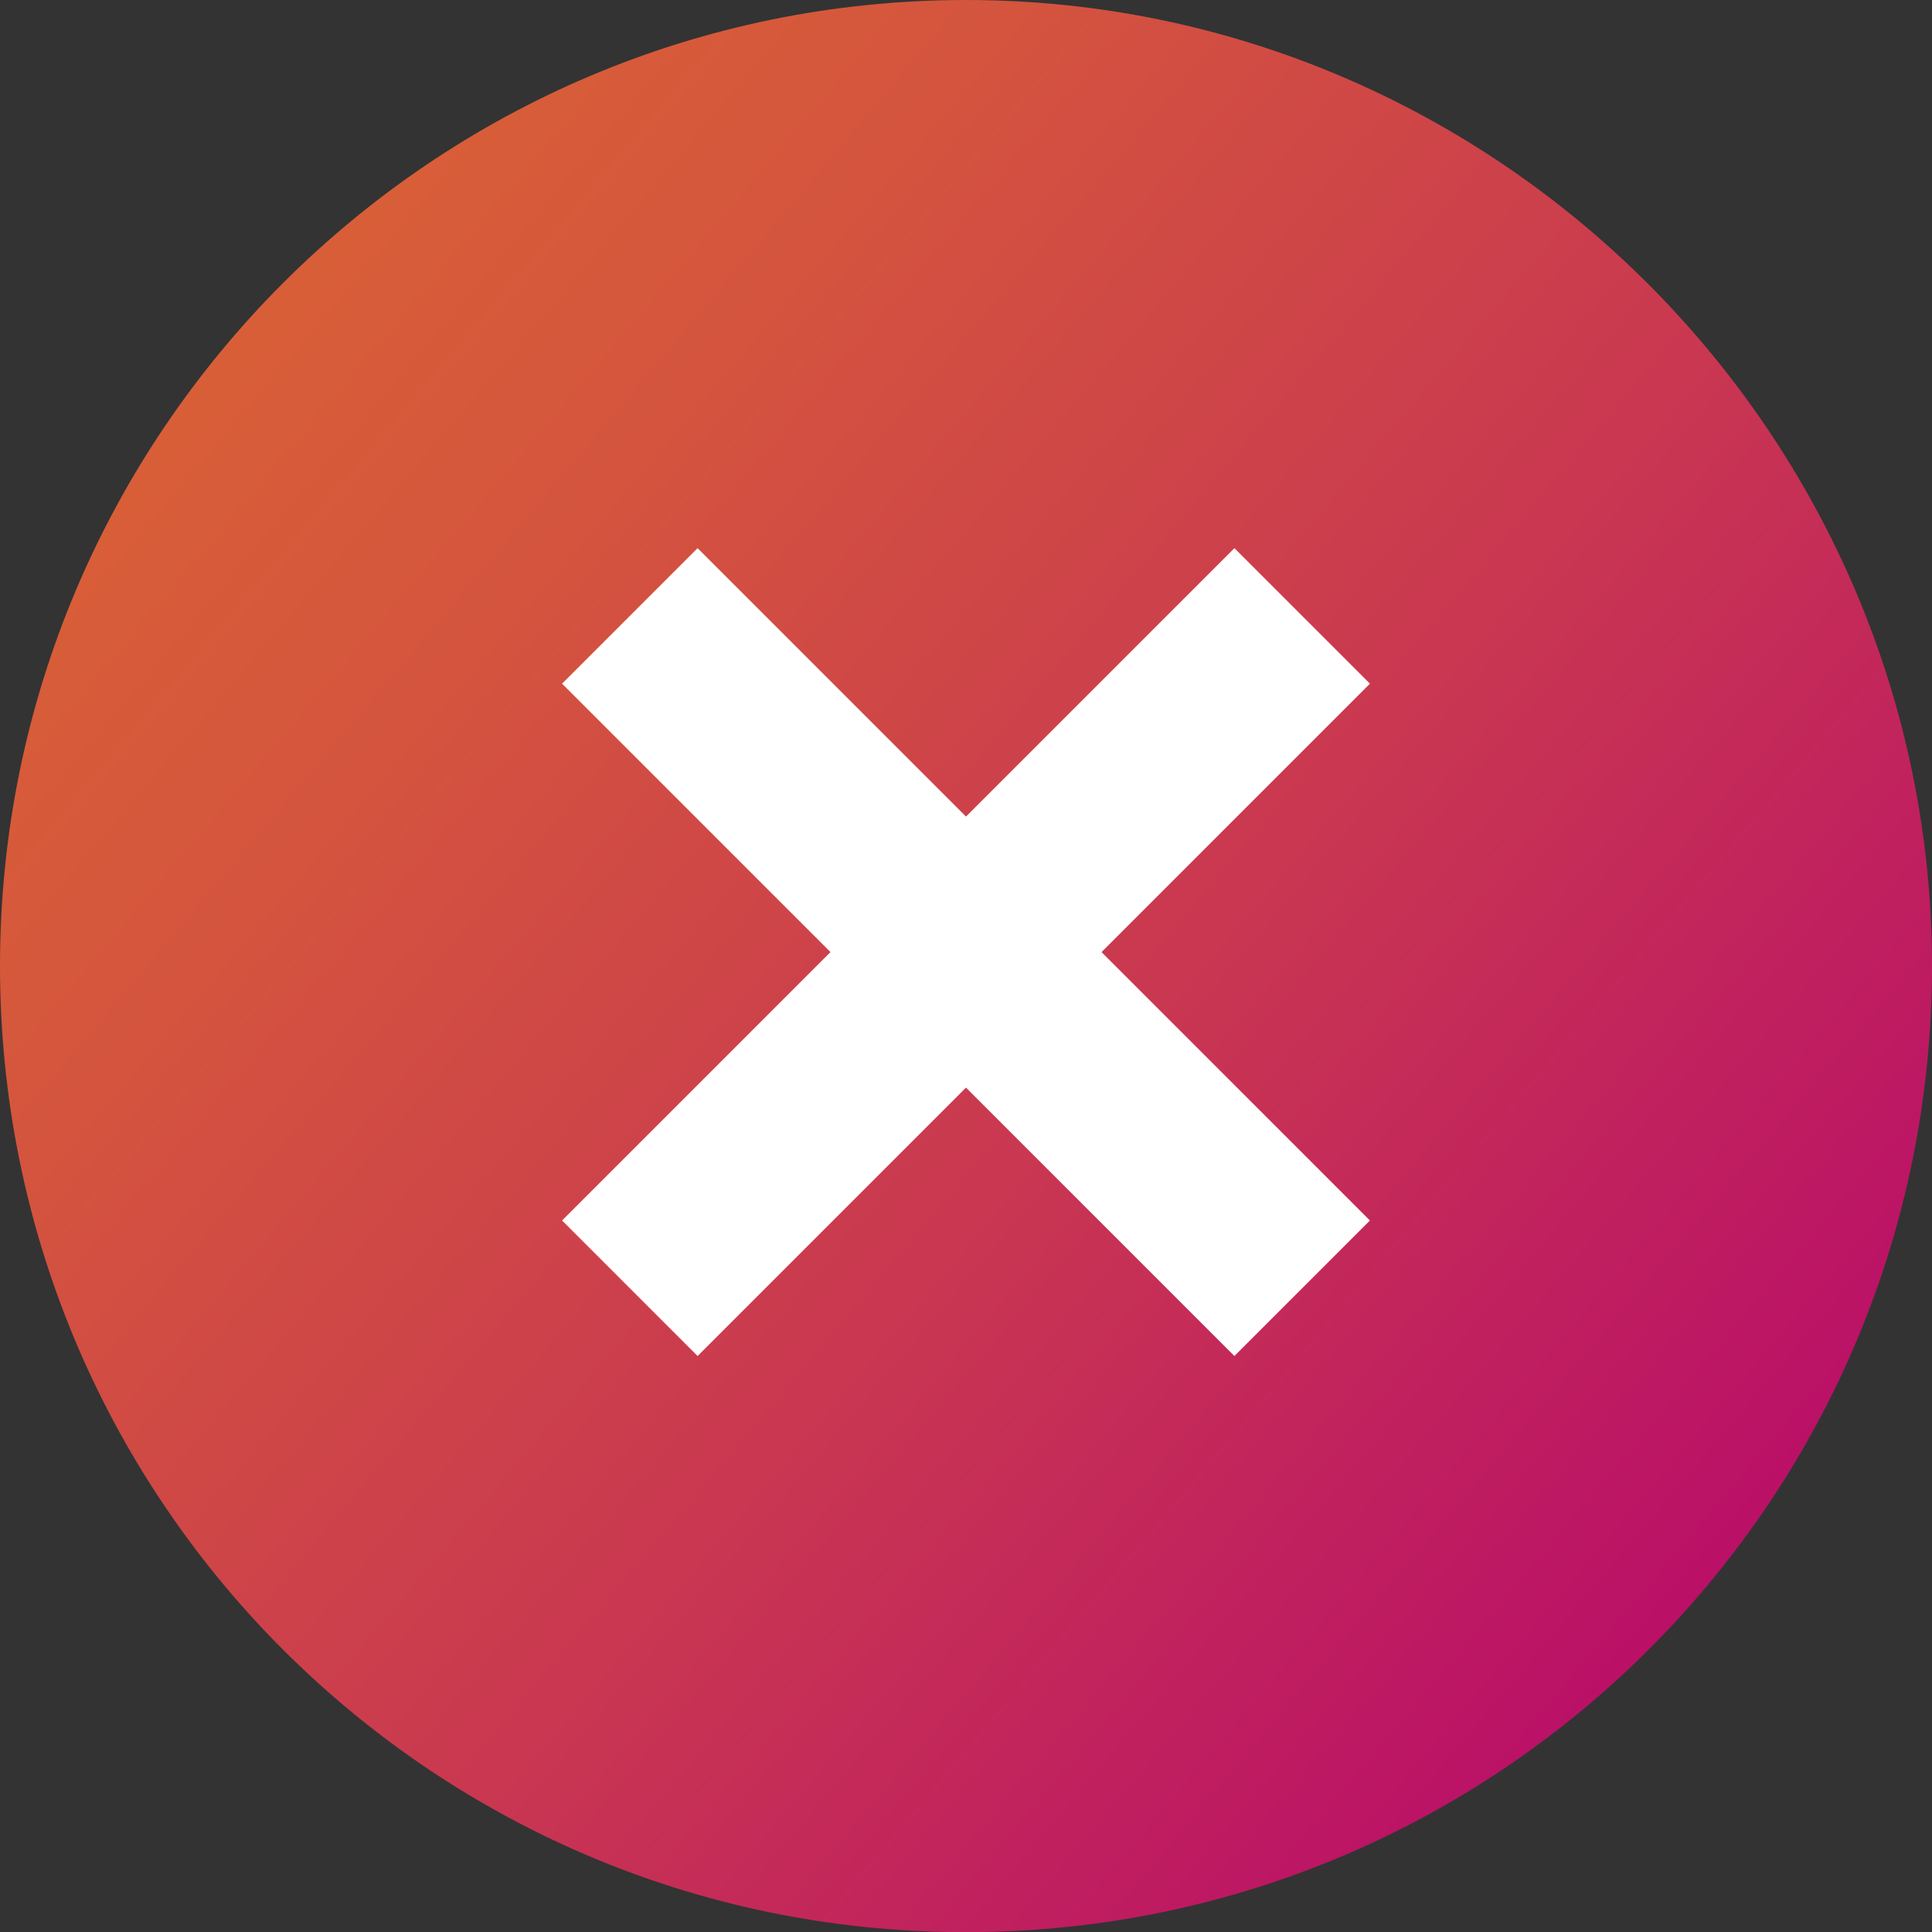 <?xml version="1.0" encoding="UTF-8"?>
<svg xmlns="http://www.w3.org/2000/svg" xmlns:xlink="http://www.w3.org/1999/xlink" id="Layer_2" data-name="Layer 2" viewBox="0 0 25 25">
  <rect x="0" y="0" width="25" height="25" fill="#333333" stroke="none"/>
  <defs>
    <style type="text/css">
      .cls-1, .cls-2 {
        fill: none;
      }

      .cls-3 {
        fill: url(#linear-gradient);
      }

      .cls-4 {
        clip-path: url(#clippath);
      }

      .cls-2 {
        stroke: #fff;
        stroke-width: 2.48px;
      }
    </style>
    <clipPath id="clippath">
      <path class="cls-1" d="m0,12.5c0,6.84,5.48,12.39,12.28,12.5h.43c6.8-.11,12.29-5.66,12.29-12.5S19.4,0,12.5,0,0,5.6,0,12.5"/>
    </clipPath>
    <linearGradient id="linear-gradient" x1="25.17" y1="23.22" x2="-4.47" y2="-1.86" gradientTransform="translate(7.72 -4.52) rotate(29.3)" gradientUnits="userSpaceOnUse">
      <stop offset="0" stop-color="#b40073"/>
      <stop offset=".09" stop-color="#b90e69"/>
      <stop offset=".37" stop-color="#c93751"/>
      <stop offset=".62" stop-color="#d4543e"/>
      <stop offset=".84" stop-color="#db6633"/>
      <stop offset="1" stop-color="#de6d30"/>
    </linearGradient>
  </defs>
  <g id="Layer_1-2" data-name="Layer 1">
    <g>
      <g class="cls-4">
        <rect class="cls-3" x="-4.52" y="-4.52" width="34.03" height="34.03" transform="translate(-4.52 7.72) rotate(-29.3)"/>
      </g>
      <g>
        <line id="Line_984" data-name="Line 984" class="cls-2" x1="8.15" y1="7.97" x2="16.85" y2="16.67"/>
        <line id="Line_985" data-name="Line 985" class="cls-2" x1="16.85" y1="7.97" x2="8.15" y2="16.67"/>
      </g>
    </g>
  </g>
</svg>
